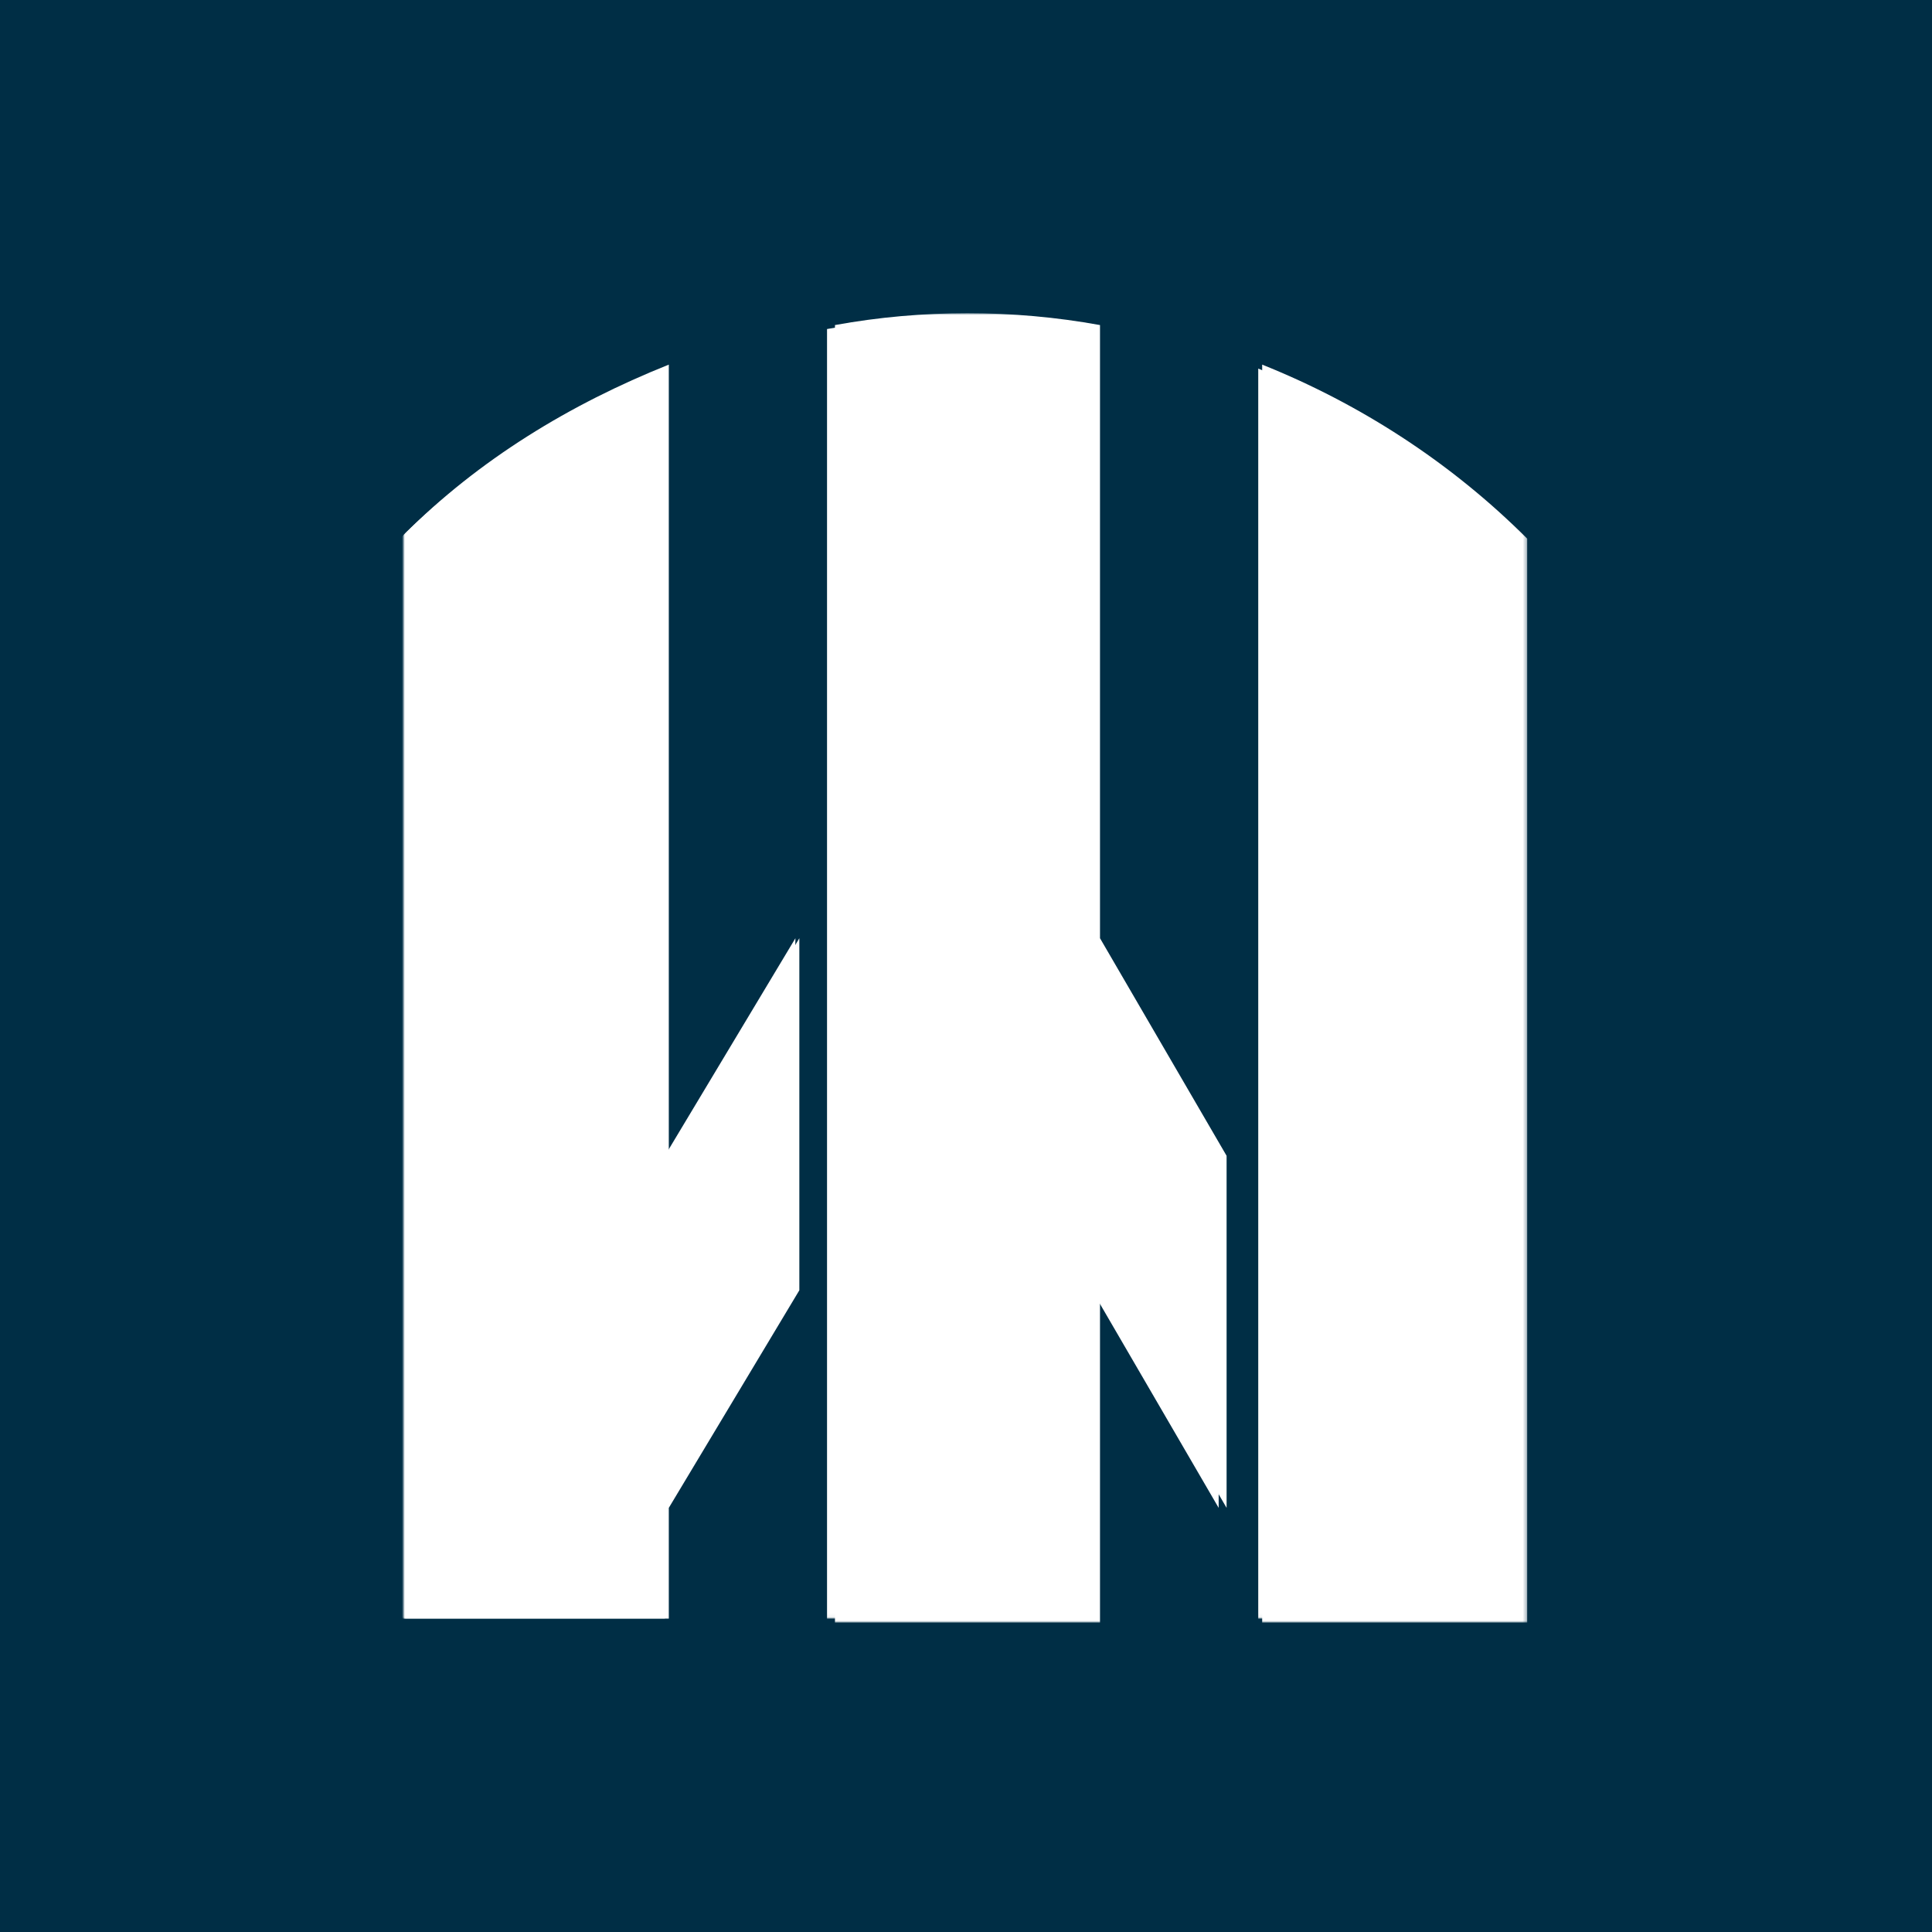 <svg width="512" height="512" viewBox="0 0 512 512" fill="none" xmlns="http://www.w3.org/2000/svg">
<rect width="512" height="512" fill="#002E45"/>
<mask id="mask0_6942_12162" style="mask-type:luminance" maskUnits="userSpaceOnUse" x="107" y="83" width="298" height="347">
<path d="M404.728 83H107V430H404.728V83Z" fill="white"/>
</mask>
<g mask="url(#mask0_6942_12162)">
<path d="M211.834 248.637L177.239 306.296V96.628C151.03 107.112 126.918 121.788 107 141.707V428.952H177.239V399.598L211.834 341.939V248.637Z" fill="white"/>
<path d="M325.059 306.296L291.512 248.637V86.145C268.448 81.952 244.336 81.952 221.273 86.145V430H291.512V341.94L325.059 399.598V306.296Z" fill="white"/>
<path d="M334.489 96.628V430H404.728V142.755C384.81 122.837 360.698 107.112 334.489 96.628Z" fill="white"/>
</g>
<mask id="mask1_6942_12162" style="mask-type:luminance" maskUnits="userSpaceOnUse" x="107" y="84" width="297" height="345">
<path d="M403.68 84.055H107V428.958H403.68V84.055Z" fill="white"/>
</mask>
<g mask="url(#mask1_6942_12162)">
<path d="M210.79 248.641L176.194 306.3V97.681C149.986 108.164 125.874 122.841 105.956 142.759V428.956H176.194V399.602L209.741 341.944L210.79 248.641Z" fill="white"/>
</g>
<mask id="mask2_6942_12162" style="mask-type:luminance" maskUnits="userSpaceOnUse" x="107" y="84" width="297" height="345">
<path d="M403.68 84.055H107V428.958H403.68V84.055Z" fill="white"/>
</mask>
<g mask="url(#mask2_6942_12162)">
<path d="M322.958 305.254L289.411 247.595V87.2C266.347 83.006 242.236 83.006 219.172 87.2V428.958H289.411V341.946L322.958 399.604V305.254Z" fill="white"/>
<path d="M333.447 97.681V428.956H403.686V142.759C383.768 122.841 359.656 108.164 333.447 97.681Z" fill="white"/>
</g>
</svg>
